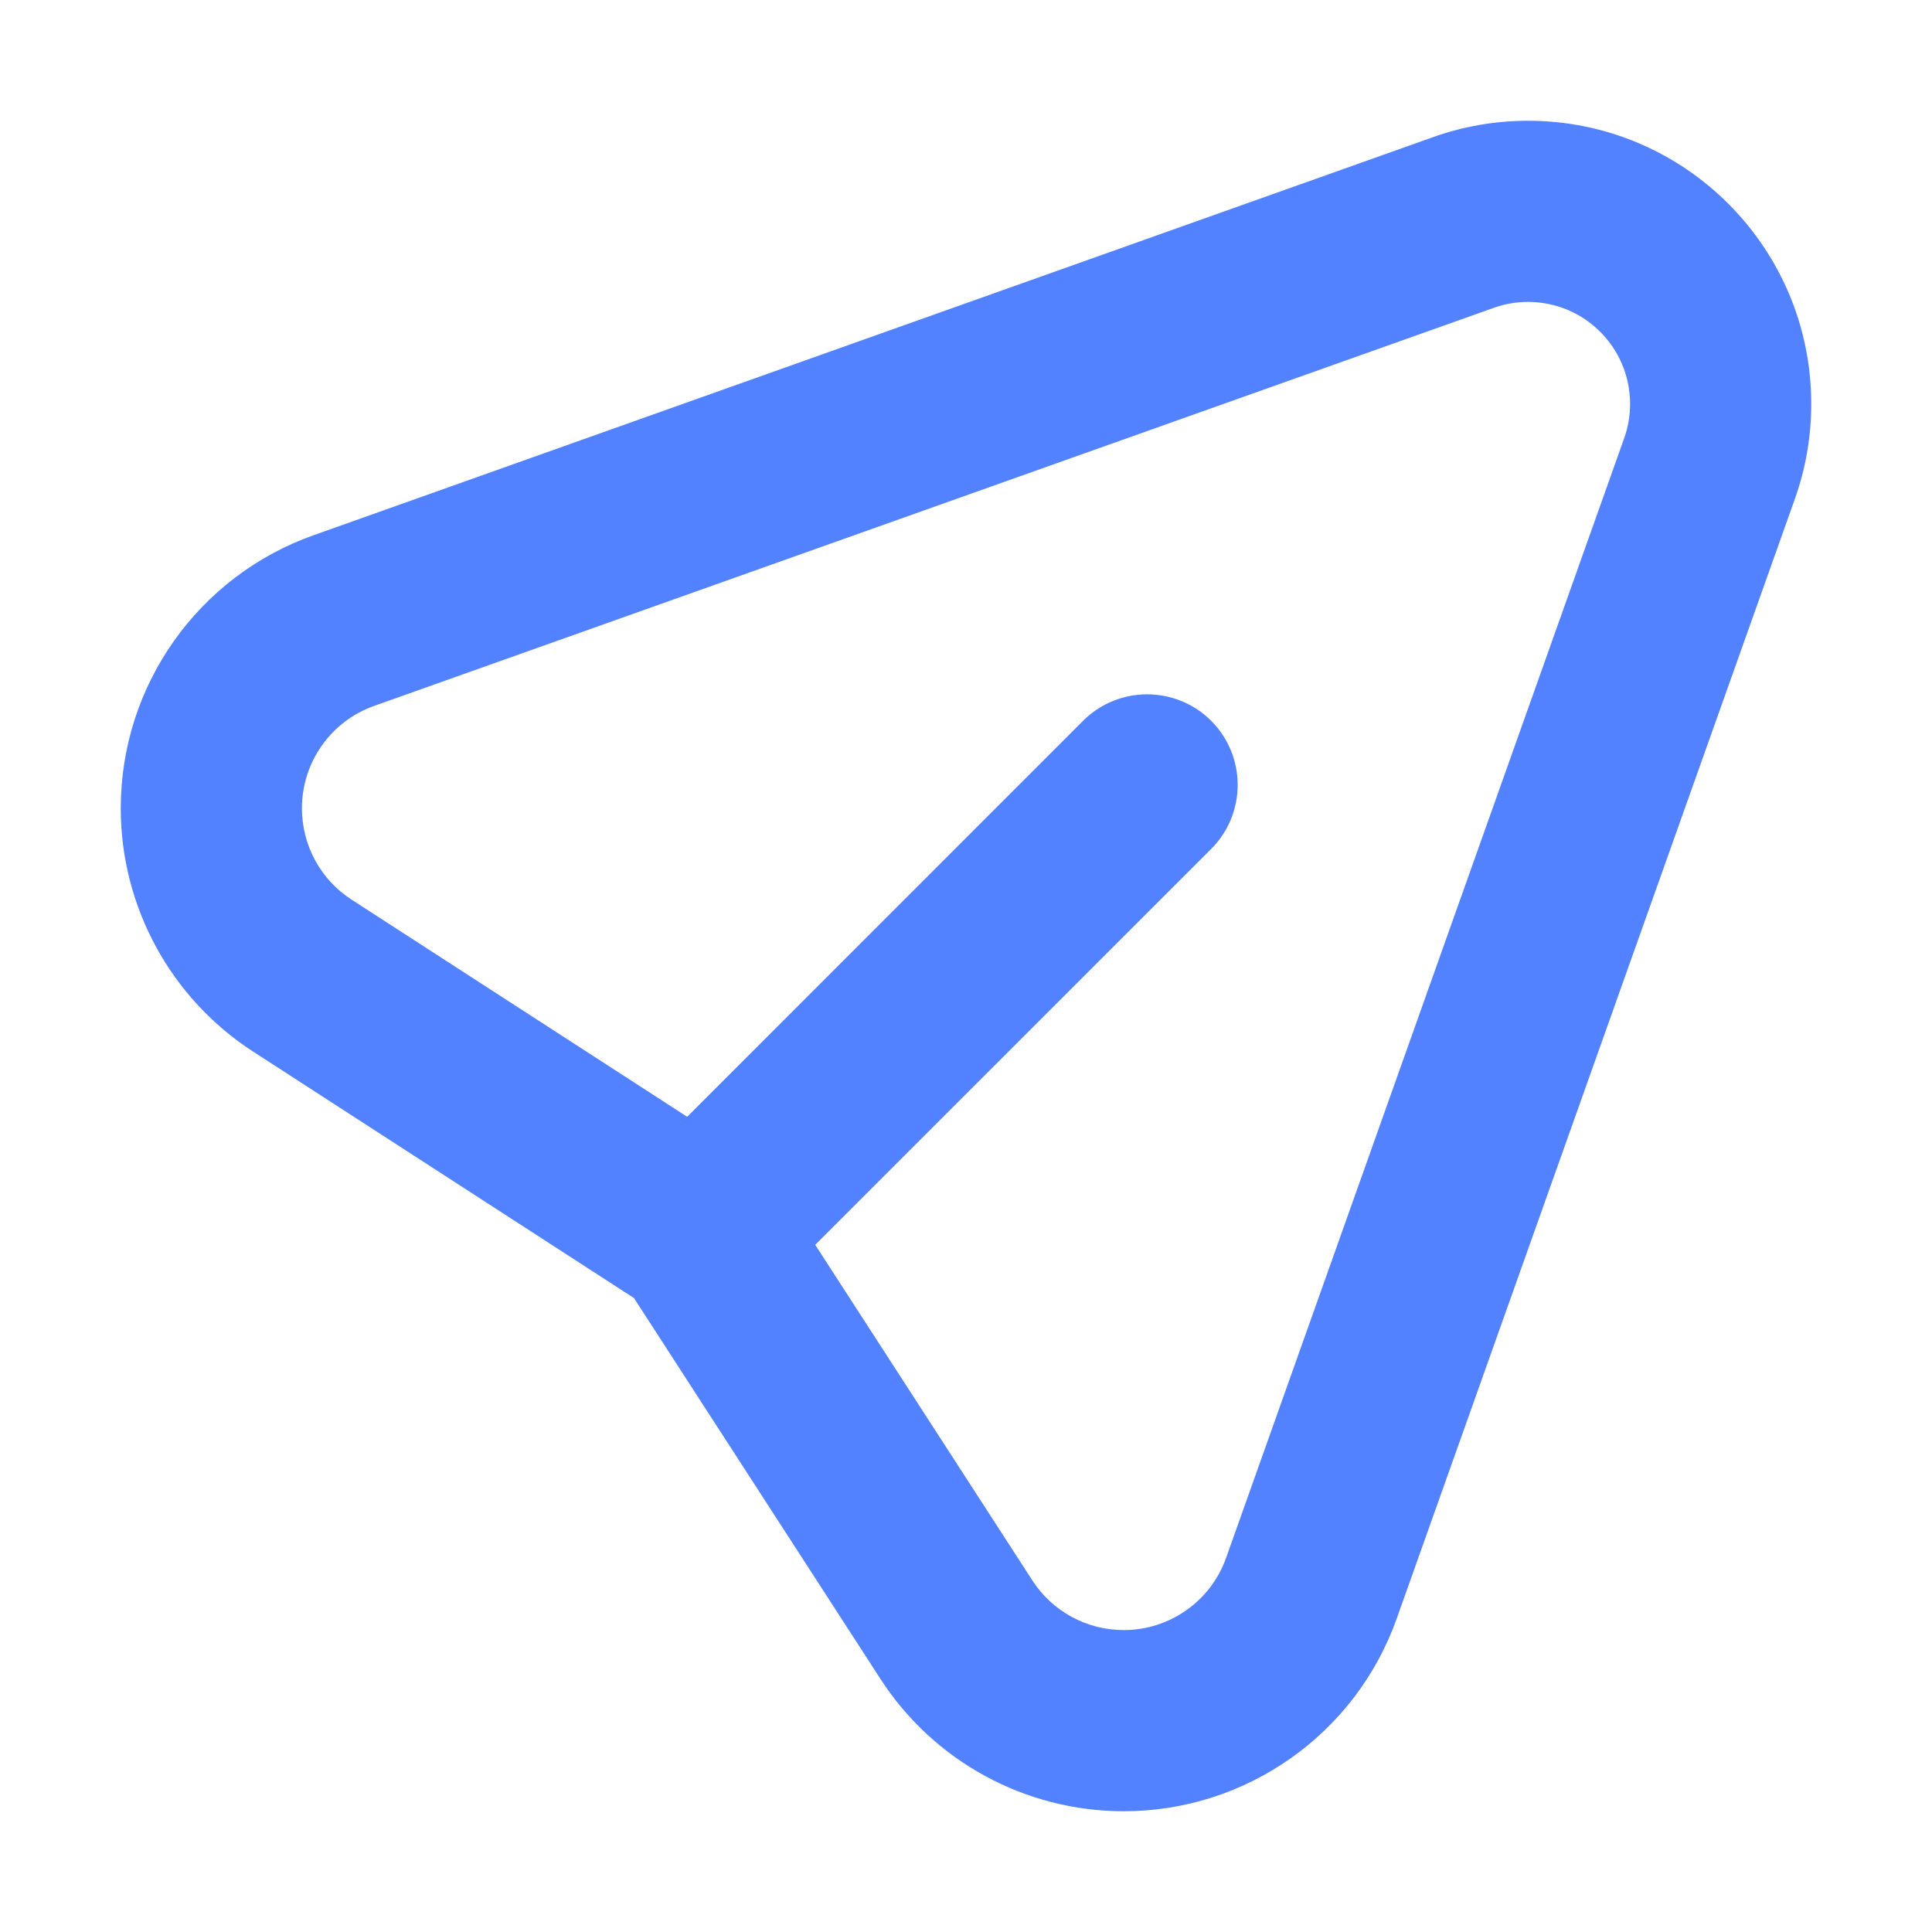 <svg width="22" height="22" viewBox="0 0 22 22" fill="none" xmlns="http://www.w3.org/2000/svg">
<path fill-rule="evenodd" clip-rule="evenodd" d="M10.025 19.117L7.219 14.781L2.883 11.975C1.943 11.367 1.375 10.324 1.375 9.204C1.375 7.808 2.254 6.562 3.57 6.095L16.32 1.561C16.666 1.438 17.032 1.375 17.4 1.375C19.181 1.375 20.625 2.819 20.625 4.6C20.625 4.968 20.562 5.334 20.439 5.68L18.495 4.989C18.54 4.864 18.562 4.733 18.562 4.6C18.562 3.958 18.042 3.438 17.4 3.438C17.267 3.438 17.136 3.46 17.011 3.505L4.261 8.038C3.767 8.213 3.438 8.681 3.438 9.204C3.438 9.624 3.65 10.016 4.003 10.244L7.825 12.717L12.333 8.208C12.736 7.806 13.389 7.806 13.792 8.208C14.194 8.611 14.194 9.264 13.792 9.667L9.283 14.175L11.756 17.997C11.984 18.35 12.376 18.562 12.796 18.562C13.319 18.562 13.787 18.233 13.962 17.739L18.495 4.989L20.439 5.68L15.905 18.43C15.438 19.746 14.192 20.625 12.796 20.625C11.676 20.625 10.633 20.058 10.025 19.117Z" fill="#5282FF"/>
</svg>
